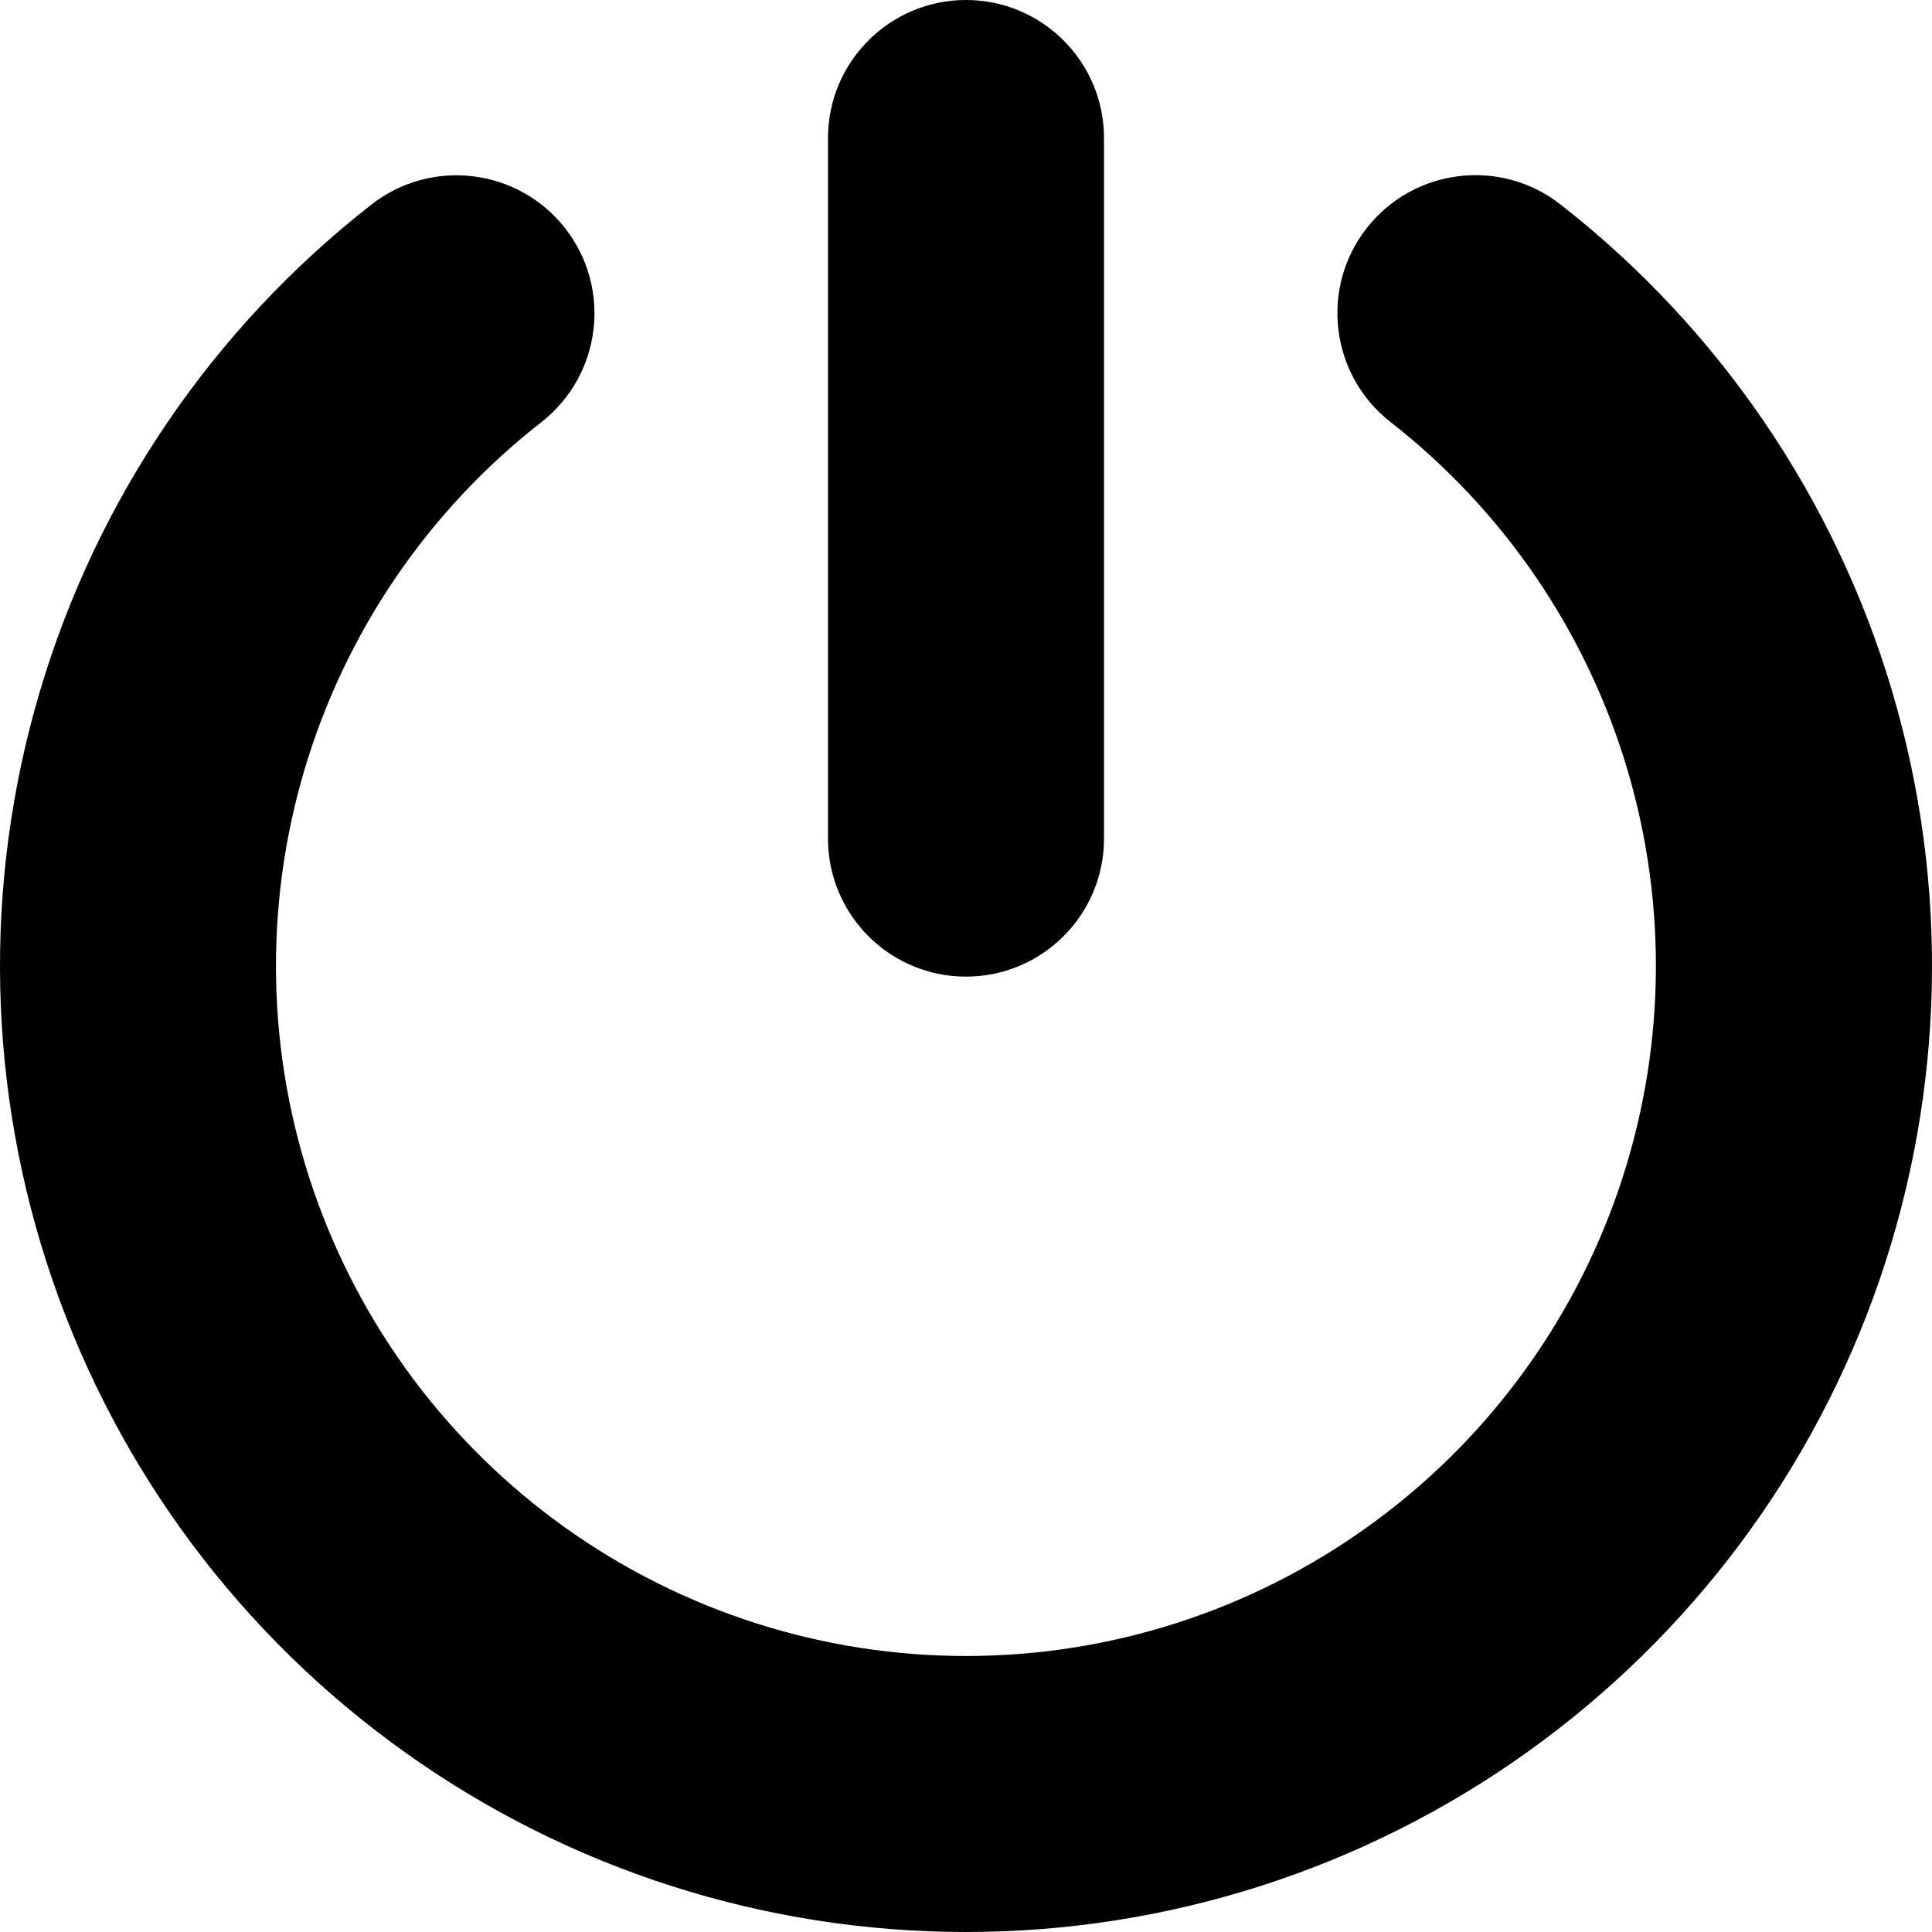 <svg xmlns="http://www.w3.org/2000/svg" fill="none" viewBox="0 0 14 14" id="Button-Power-1--Streamline-Core"><desc>Button Power 1 Streamline Icon: https://streamlinehq.com</desc><g id="button-power-1--power-button-on-off"><path id="Union" fill="#000000" fill-rule="evenodd" d="M8 1c0 -0.552 -0.448 -1 -1 -1S6 0.448 6 1v5.077c0 0.552 0.448 1 1 1s1 -0.448 1 -1V1ZM3.923 3.059c0.435 -0.34 0.513 -0.968 0.173 -1.404 -0.34 -0.435 -0.968 -0.513 -1.404 -0.173C1.543 2.379 0.703 3.613 0.289 5.01 -0.126 6.408 -0.093 7.9 0.381 9.278 0.855 10.656 1.748 11.852 2.935 12.698 4.121 13.545 5.542 14 7 14c1.458 0 2.879 -0.455 4.065 -1.302 1.187 -0.847 2.079 -2.042 2.554 -3.421 0.474 -1.378 0.507 -2.87 0.092 -4.268 -0.414 -1.397 -1.255 -2.631 -2.404 -3.528 -0.435 -0.34 -1.064 -0.262 -1.404 0.173 -0.34 0.435 -0.262 1.064 0.173 1.404 0.821 0.641 1.421 1.522 1.717 2.52 0.296 0.998 0.273 2.064 -0.066 3.048s-0.977 1.839 -1.824 2.443C9.056 11.675 8.041 12 7 12s-2.056 -0.325 -2.904 -0.93c-0.848 -0.605 -1.485 -1.459 -1.824 -2.443 -0.339 -0.984 -0.362 -2.05 -0.066 -3.048 0.296 -0.998 0.896 -1.879 1.717 -2.52Z" clip-rule="evenodd" stroke-width="1"></path></g></svg>